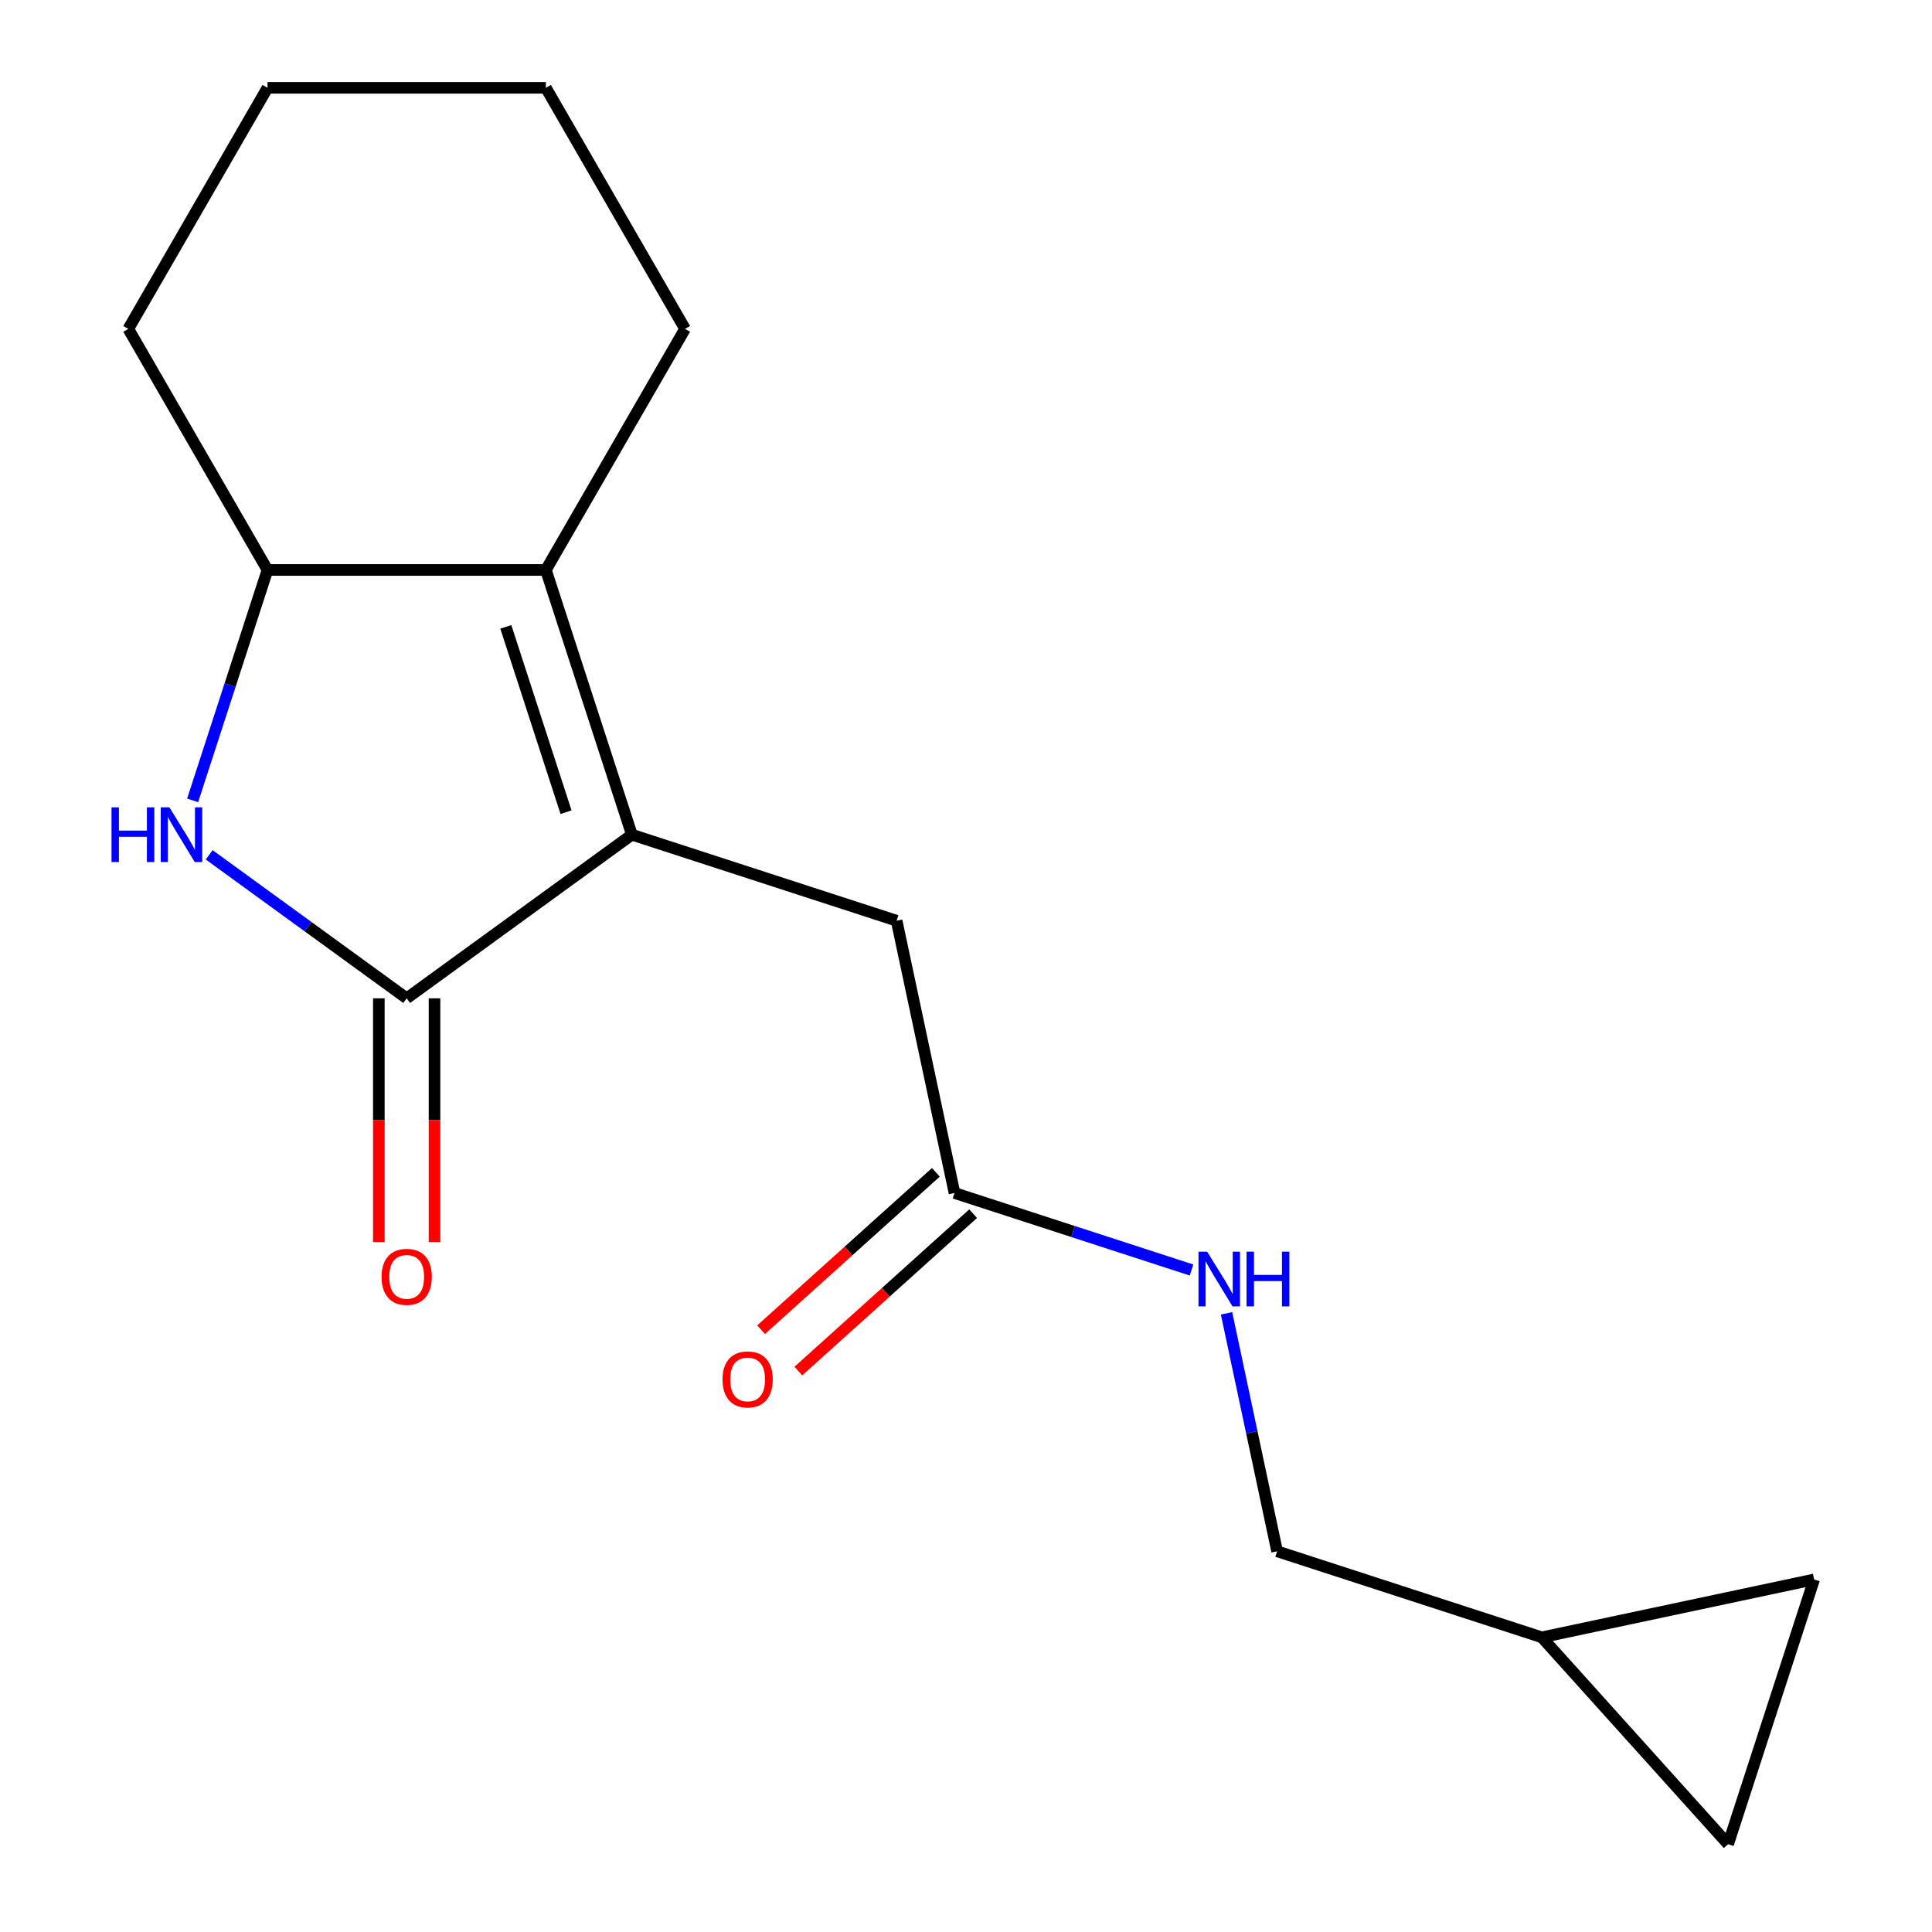 <?xml version='1.0' encoding='iso-8859-1'?>
<svg version='1.1' baseProfile='full'
              xmlns='http://www.w3.org/2000/svg'
                      xmlns:rdkit='http://www.rdkit.org/xml'
                      xmlns:xlink='http://www.w3.org/1999/xlink'
                  xml:space='preserve'
width='1000px' height='1000px' viewBox='0 0 1000 1000'>
<!-- END OF HEADER -->
<rect style='opacity:1.0;fill:#FFFFFF;stroke:none' width='1000' height='1000' x='0' y='0'> </rect>
<path class='bond-0' d='M 327.062,432.038 L 210.498,516.727' style='fill:none;fill-rule:evenodd;stroke:#000000;stroke-width:6px;stroke-linecap:butt;stroke-linejoin:miter;stroke-opacity:1' />
<path class='bond-2' d='M 327.062,432.038 L 282.539,295.01' style='fill:none;fill-rule:evenodd;stroke:#000000;stroke-width:6px;stroke-linecap:butt;stroke-linejoin:miter;stroke-opacity:1' />
<path class='bond-2' d='M 292.978,420.389 L 261.811,324.469' style='fill:none;fill-rule:evenodd;stroke:#000000;stroke-width:6px;stroke-linecap:butt;stroke-linejoin:miter;stroke-opacity:1' />
<path class='bond-4' d='M 327.062,432.038 L 464.091,476.562' style='fill:none;fill-rule:evenodd;stroke:#000000;stroke-width:6px;stroke-linecap:butt;stroke-linejoin:miter;stroke-opacity:1' />
<path class='bond-1' d='M 210.498,516.727 L 159.387,479.593' style='fill:none;fill-rule:evenodd;stroke:#000000;stroke-width:6px;stroke-linecap:butt;stroke-linejoin:miter;stroke-opacity:1' />
<path class='bond-1' d='M 159.387,479.593 L 108.277,442.458' style='fill:none;fill-rule:evenodd;stroke:#0000FF;stroke-width:6px;stroke-linecap:butt;stroke-linejoin:miter;stroke-opacity:1' />
<path class='bond-9' d='M 196.09,516.727 L 196.09,579.806' style='fill:none;fill-rule:evenodd;stroke:#000000;stroke-width:6px;stroke-linecap:butt;stroke-linejoin:miter;stroke-opacity:1' />
<path class='bond-9' d='M 196.09,579.806 L 196.09,642.885' style='fill:none;fill-rule:evenodd;stroke:#FF0000;stroke-width:6px;stroke-linecap:butt;stroke-linejoin:miter;stroke-opacity:1' />
<path class='bond-9' d='M 224.906,516.727 L 224.906,579.806' style='fill:none;fill-rule:evenodd;stroke:#000000;stroke-width:6px;stroke-linecap:butt;stroke-linejoin:miter;stroke-opacity:1' />
<path class='bond-9' d='M 224.906,579.806 L 224.906,642.885' style='fill:none;fill-rule:evenodd;stroke:#FF0000;stroke-width:6px;stroke-linecap:butt;stroke-linejoin:miter;stroke-opacity:1' />
<path class='bond-17' d='M 99.706,414.276 L 119.082,354.643' style='fill:none;fill-rule:evenodd;stroke:#0000FF;stroke-width:6px;stroke-linecap:butt;stroke-linejoin:miter;stroke-opacity:1' />
<path class='bond-17' d='M 119.082,354.643 L 138.458,295.01' style='fill:none;fill-rule:evenodd;stroke:#000000;stroke-width:6px;stroke-linecap:butt;stroke-linejoin:miter;stroke-opacity:1' />
<path class='bond-3' d='M 282.539,295.01 L 138.458,295.01' style='fill:none;fill-rule:evenodd;stroke:#000000;stroke-width:6px;stroke-linecap:butt;stroke-linejoin:miter;stroke-opacity:1' />
<path class='bond-13' d='M 282.539,295.01 L 354.579,170.232' style='fill:none;fill-rule:evenodd;stroke:#000000;stroke-width:6px;stroke-linecap:butt;stroke-linejoin:miter;stroke-opacity:1' />
<path class='bond-14' d='M 138.458,295.01 L 66.418,170.232' style='fill:none;fill-rule:evenodd;stroke:#000000;stroke-width:6px;stroke-linecap:butt;stroke-linejoin:miter;stroke-opacity:1' />
<path class='bond-5' d='M 464.091,476.562 L 494.047,617.494' style='fill:none;fill-rule:evenodd;stroke:#000000;stroke-width:6px;stroke-linecap:butt;stroke-linejoin:miter;stroke-opacity:1' />
<path class='bond-10' d='M 494.047,617.494 L 555.39,637.426' style='fill:none;fill-rule:evenodd;stroke:#000000;stroke-width:6px;stroke-linecap:butt;stroke-linejoin:miter;stroke-opacity:1' />
<path class='bond-10' d='M 555.39,637.426 L 616.734,657.357' style='fill:none;fill-rule:evenodd;stroke:#0000FF;stroke-width:6px;stroke-linecap:butt;stroke-linejoin:miter;stroke-opacity:1' />
<path class='bond-11' d='M 484.406,606.787 L 439.171,647.517' style='fill:none;fill-rule:evenodd;stroke:#000000;stroke-width:6px;stroke-linecap:butt;stroke-linejoin:miter;stroke-opacity:1' />
<path class='bond-11' d='M 439.171,647.517 L 393.935,688.247' style='fill:none;fill-rule:evenodd;stroke:#FF0000;stroke-width:6px;stroke-linecap:butt;stroke-linejoin:miter;stroke-opacity:1' />
<path class='bond-11' d='M 503.688,628.201 L 458.452,668.931' style='fill:none;fill-rule:evenodd;stroke:#000000;stroke-width:6px;stroke-linecap:butt;stroke-linejoin:miter;stroke-opacity:1' />
<path class='bond-11' d='M 458.452,668.931 L 413.217,709.661' style='fill:none;fill-rule:evenodd;stroke:#FF0000;stroke-width:6px;stroke-linecap:butt;stroke-linejoin:miter;stroke-opacity:1' />
<path class='bond-6' d='M 798.061,847.473 L 661.032,802.949' style='fill:none;fill-rule:evenodd;stroke:#000000;stroke-width:6px;stroke-linecap:butt;stroke-linejoin:miter;stroke-opacity:1' />
<path class='bond-7' d='M 798.061,847.473 L 938.993,817.517' style='fill:none;fill-rule:evenodd;stroke:#000000;stroke-width:6px;stroke-linecap:butt;stroke-linejoin:miter;stroke-opacity:1' />
<path class='bond-8' d='M 798.061,847.473 L 894.469,954.545' style='fill:none;fill-rule:evenodd;stroke:#000000;stroke-width:6px;stroke-linecap:butt;stroke-linejoin:miter;stroke-opacity:1' />
<path class='bond-19' d='M 938.993,817.517 L 894.469,954.545' style='fill:none;fill-rule:evenodd;stroke:#000000;stroke-width:6px;stroke-linecap:butt;stroke-linejoin:miter;stroke-opacity:1' />
<path class='bond-12' d='M 634.851,679.779 L 647.941,741.364' style='fill:none;fill-rule:evenodd;stroke:#0000FF;stroke-width:6px;stroke-linecap:butt;stroke-linejoin:miter;stroke-opacity:1' />
<path class='bond-12' d='M 647.941,741.364 L 661.032,802.949' style='fill:none;fill-rule:evenodd;stroke:#000000;stroke-width:6px;stroke-linecap:butt;stroke-linejoin:miter;stroke-opacity:1' />
<path class='bond-15' d='M 354.579,170.232 L 282.539,45.455' style='fill:none;fill-rule:evenodd;stroke:#000000;stroke-width:6px;stroke-linecap:butt;stroke-linejoin:miter;stroke-opacity:1' />
<path class='bond-18' d='M 66.418,170.232 L 138.458,45.455' style='fill:none;fill-rule:evenodd;stroke:#000000;stroke-width:6px;stroke-linecap:butt;stroke-linejoin:miter;stroke-opacity:1' />
<path class='bond-16' d='M 282.539,45.455 L 138.458,45.455' style='fill:none;fill-rule:evenodd;stroke:#000000;stroke-width:6px;stroke-linecap:butt;stroke-linejoin:miter;stroke-opacity:1' />
<path  class='atom-2' d='M 57.715 417.878
L 61.555 417.878
L 61.555 429.918
L 76.035 429.918
L 76.035 417.878
L 79.875 417.878
L 79.875 446.198
L 76.035 446.198
L 76.035 433.118
L 61.555 433.118
L 61.555 446.198
L 57.715 446.198
L 57.715 417.878
' fill='#0000FF'/>
<path  class='atom-2' d='M 87.675 417.878
L 96.955 432.878
Q 97.875 434.358, 99.355 437.038
Q 100.835 439.718, 100.915 439.878
L 100.915 417.878
L 104.675 417.878
L 104.675 446.198
L 100.795 446.198
L 90.835 429.798
Q 89.675 427.878, 88.435 425.678
Q 87.235 423.478, 86.875 422.798
L 86.875 446.198
L 83.195 446.198
L 83.195 417.878
L 87.675 417.878
' fill='#0000FF'/>
<path  class='atom-10' d='M 197.498 660.887
Q 197.498 654.087, 200.858 650.287
Q 204.218 646.487, 210.498 646.487
Q 216.778 646.487, 220.138 650.287
Q 223.498 654.087, 223.498 660.887
Q 223.498 667.767, 220.098 671.687
Q 216.698 675.567, 210.498 675.567
Q 204.258 675.567, 200.858 671.687
Q 197.498 667.807, 197.498 660.887
M 210.498 672.367
Q 214.818 672.367, 217.138 669.487
Q 219.498 666.567, 219.498 660.887
Q 219.498 655.327, 217.138 652.527
Q 214.818 649.687, 210.498 649.687
Q 206.178 649.687, 203.818 652.487
Q 201.498 655.287, 201.498 660.887
Q 201.498 666.607, 203.818 669.487
Q 206.178 672.367, 210.498 672.367
' fill='#FF0000'/>
<path  class='atom-11' d='M 624.816 647.857
L 634.096 662.857
Q 635.016 664.337, 636.496 667.017
Q 637.976 669.697, 638.056 669.857
L 638.056 647.857
L 641.816 647.857
L 641.816 676.177
L 637.936 676.177
L 627.976 659.777
Q 626.816 657.857, 625.576 655.657
Q 624.376 653.457, 624.016 652.777
L 624.016 676.177
L 620.336 676.177
L 620.336 647.857
L 624.816 647.857
' fill='#0000FF'/>
<path  class='atom-11' d='M 645.216 647.857
L 649.056 647.857
L 649.056 659.897
L 663.536 659.897
L 663.536 647.857
L 667.376 647.857
L 667.376 676.177
L 663.536 676.177
L 663.536 663.097
L 649.056 663.097
L 649.056 676.177
L 645.216 676.177
L 645.216 647.857
' fill='#0000FF'/>
<path  class='atom-12' d='M 373.974 713.983
Q 373.974 707.183, 377.334 703.383
Q 380.694 699.583, 386.974 699.583
Q 393.254 699.583, 396.614 703.383
Q 399.974 707.183, 399.974 713.983
Q 399.974 720.863, 396.574 724.783
Q 393.174 728.663, 386.974 728.663
Q 380.734 728.663, 377.334 724.783
Q 373.974 720.903, 373.974 713.983
M 386.974 725.463
Q 391.294 725.463, 393.614 722.583
Q 395.974 719.663, 395.974 713.983
Q 395.974 708.423, 393.614 705.623
Q 391.294 702.783, 386.974 702.783
Q 382.654 702.783, 380.294 705.583
Q 377.974 708.383, 377.974 713.983
Q 377.974 719.703, 380.294 722.583
Q 382.654 725.463, 386.974 725.463
' fill='#FF0000'/>
</svg>
